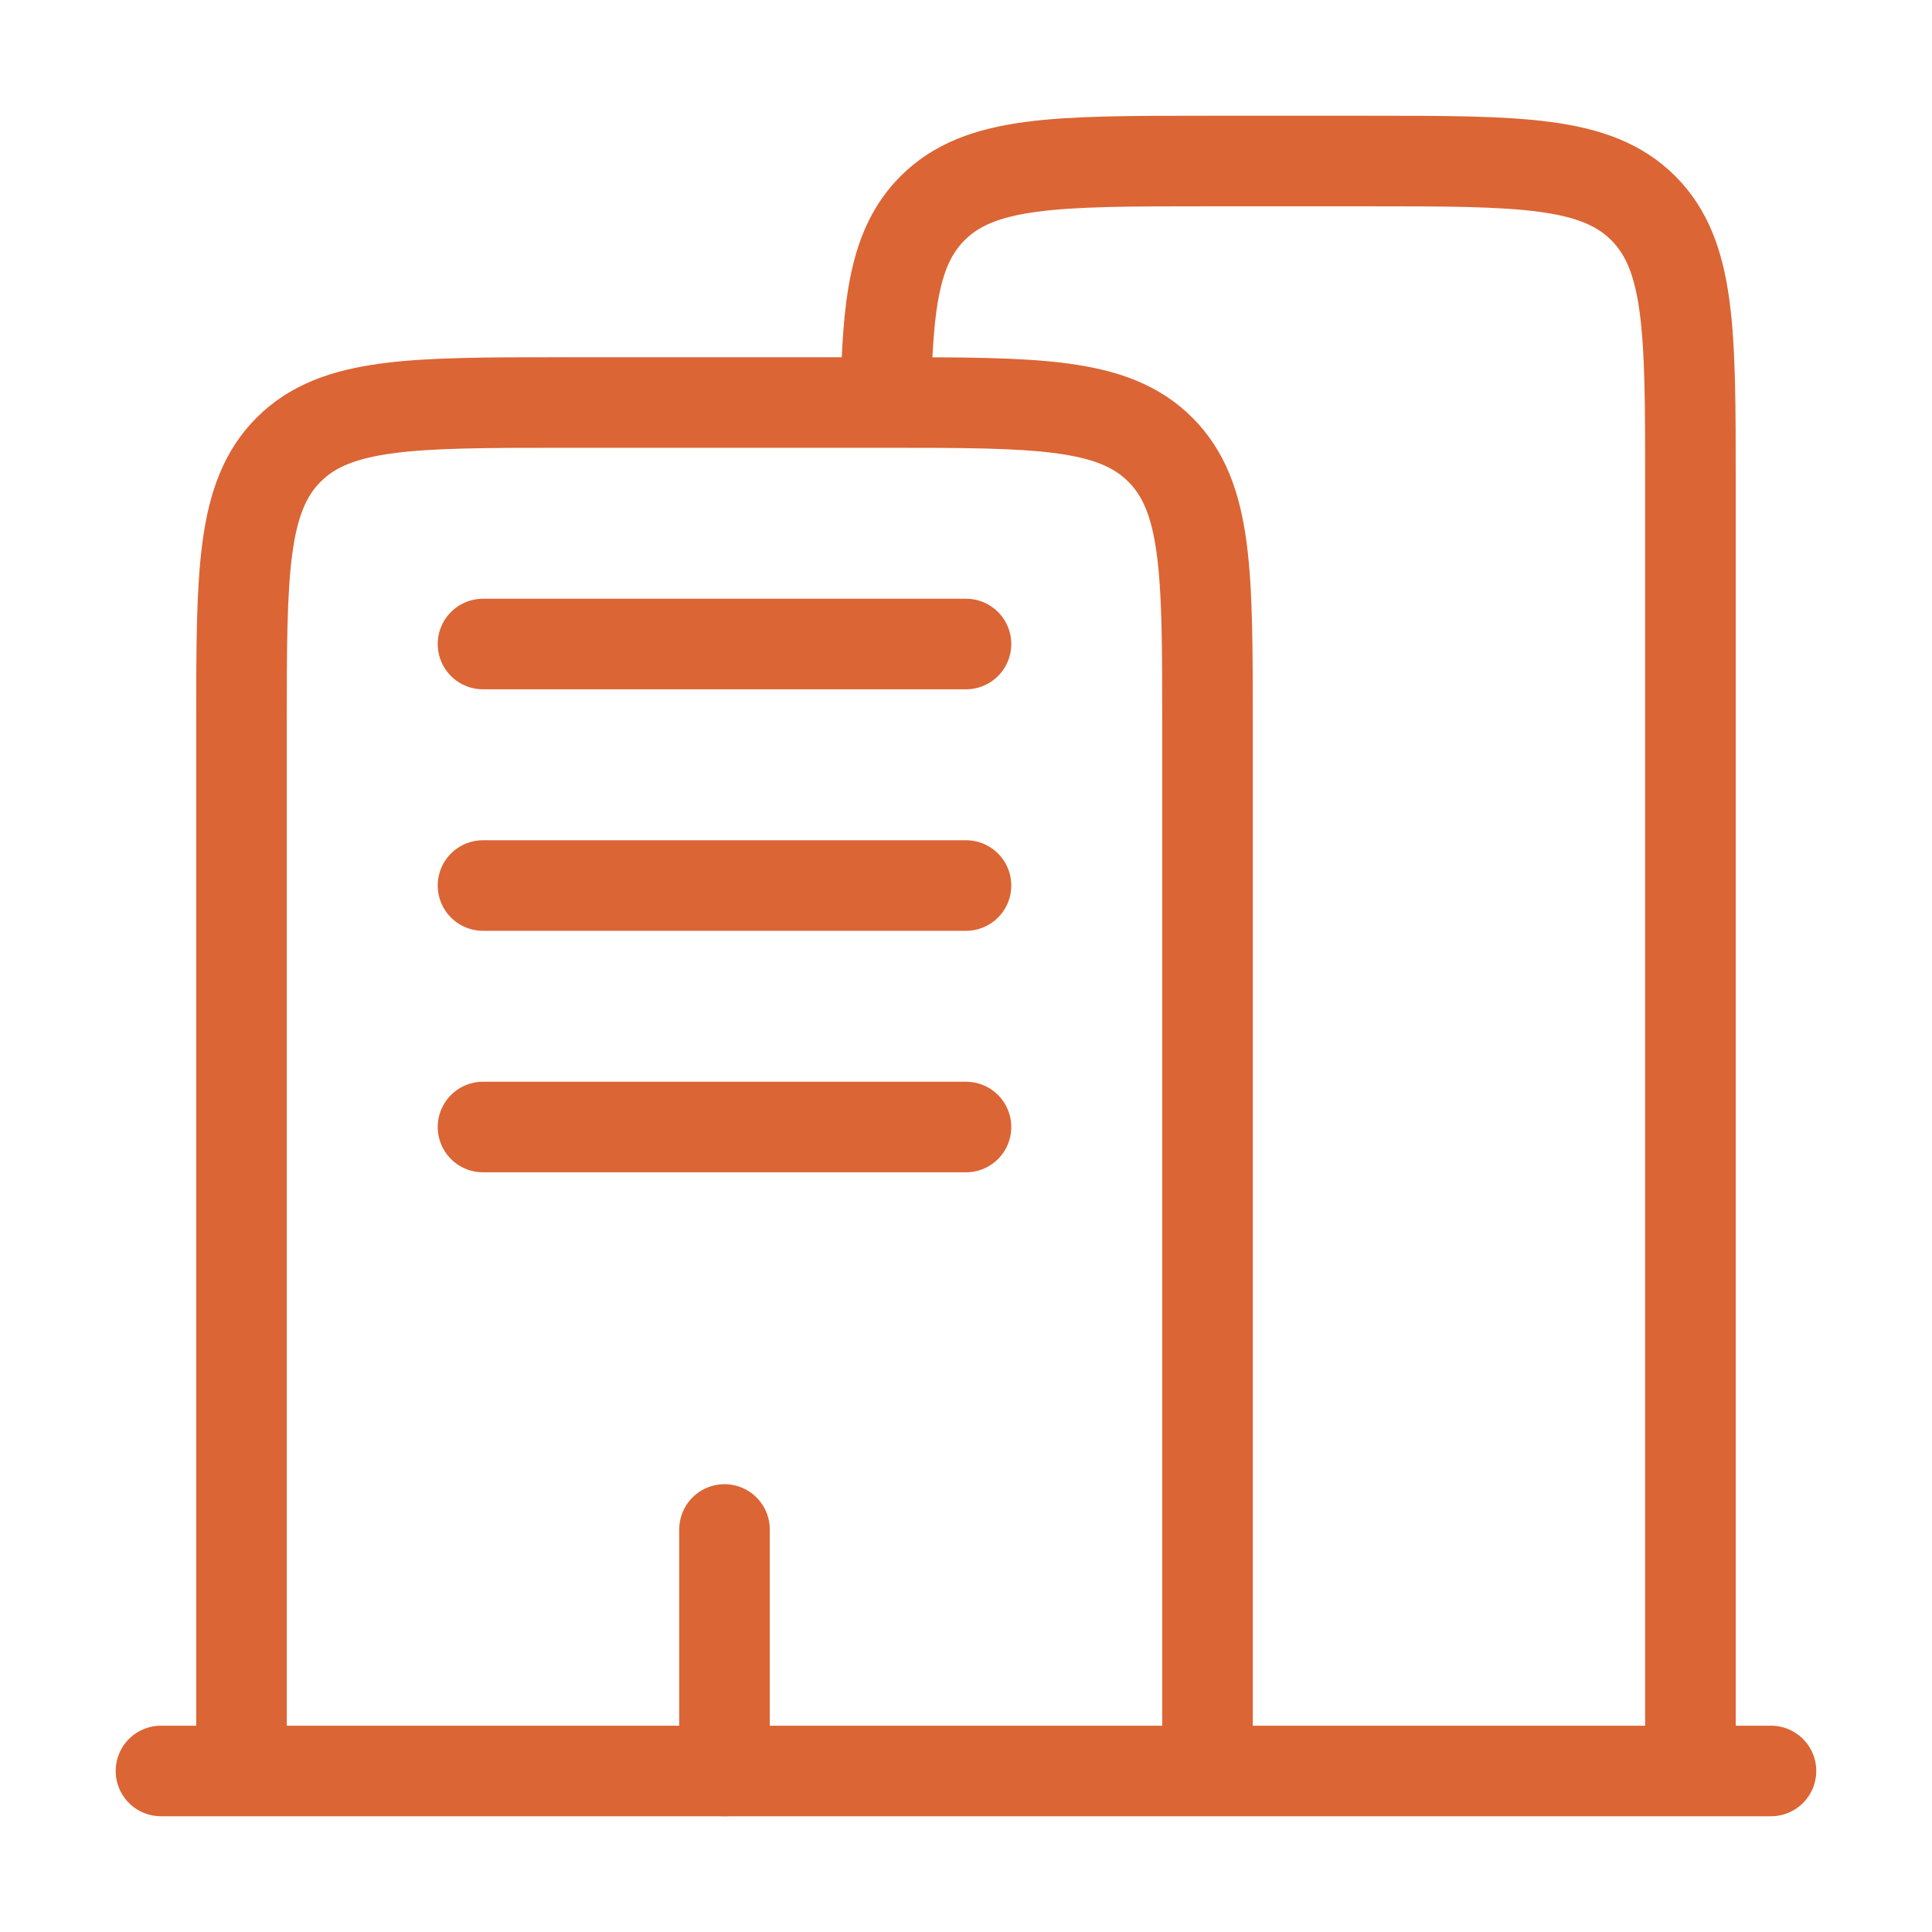 <svg width="32" height="32" viewBox="0 0 32 32" fill="none" xmlns="http://www.w3.org/2000/svg">
<path d="M29.333 29.333L2.666 29.333" stroke="#DB6534" stroke-width="1.5" stroke-linecap="round"/>
<path d="M27.999 29.333V8C27.999 5.486 27.999 4.229 27.218 3.448C26.437 2.667 25.18 2.667 22.666 2.667H19.999C17.485 2.667 16.228 2.667 15.447 3.448C14.818 4.077 14.696 5.014 14.672 6.667" stroke="#DB6534" stroke-width="1.5"/>
<path d="M20 29.333V12C20 9.486 20 8.229 19.219 7.448C18.438 6.667 17.181 6.667 14.667 6.667H9.333C6.819 6.667 5.562 6.667 4.781 7.448C4 8.229 4 9.486 4 12V29.333" stroke="#DB6534" stroke-width="1.5"/>
<path d="M12 29.333V25.333" stroke="#DB6534" stroke-width="1.5" stroke-linecap="round"/>
<path d="M8 10.667H16" stroke="#DB6534" stroke-width="1.5" stroke-linecap="round"/>
<path d="M8 14.667H16" stroke="#DB6534" stroke-width="1.5" stroke-linecap="round"/>
<path d="M8 18.667H16" stroke="#DB6534" stroke-width="1.5" stroke-linecap="round"/>
</svg>
